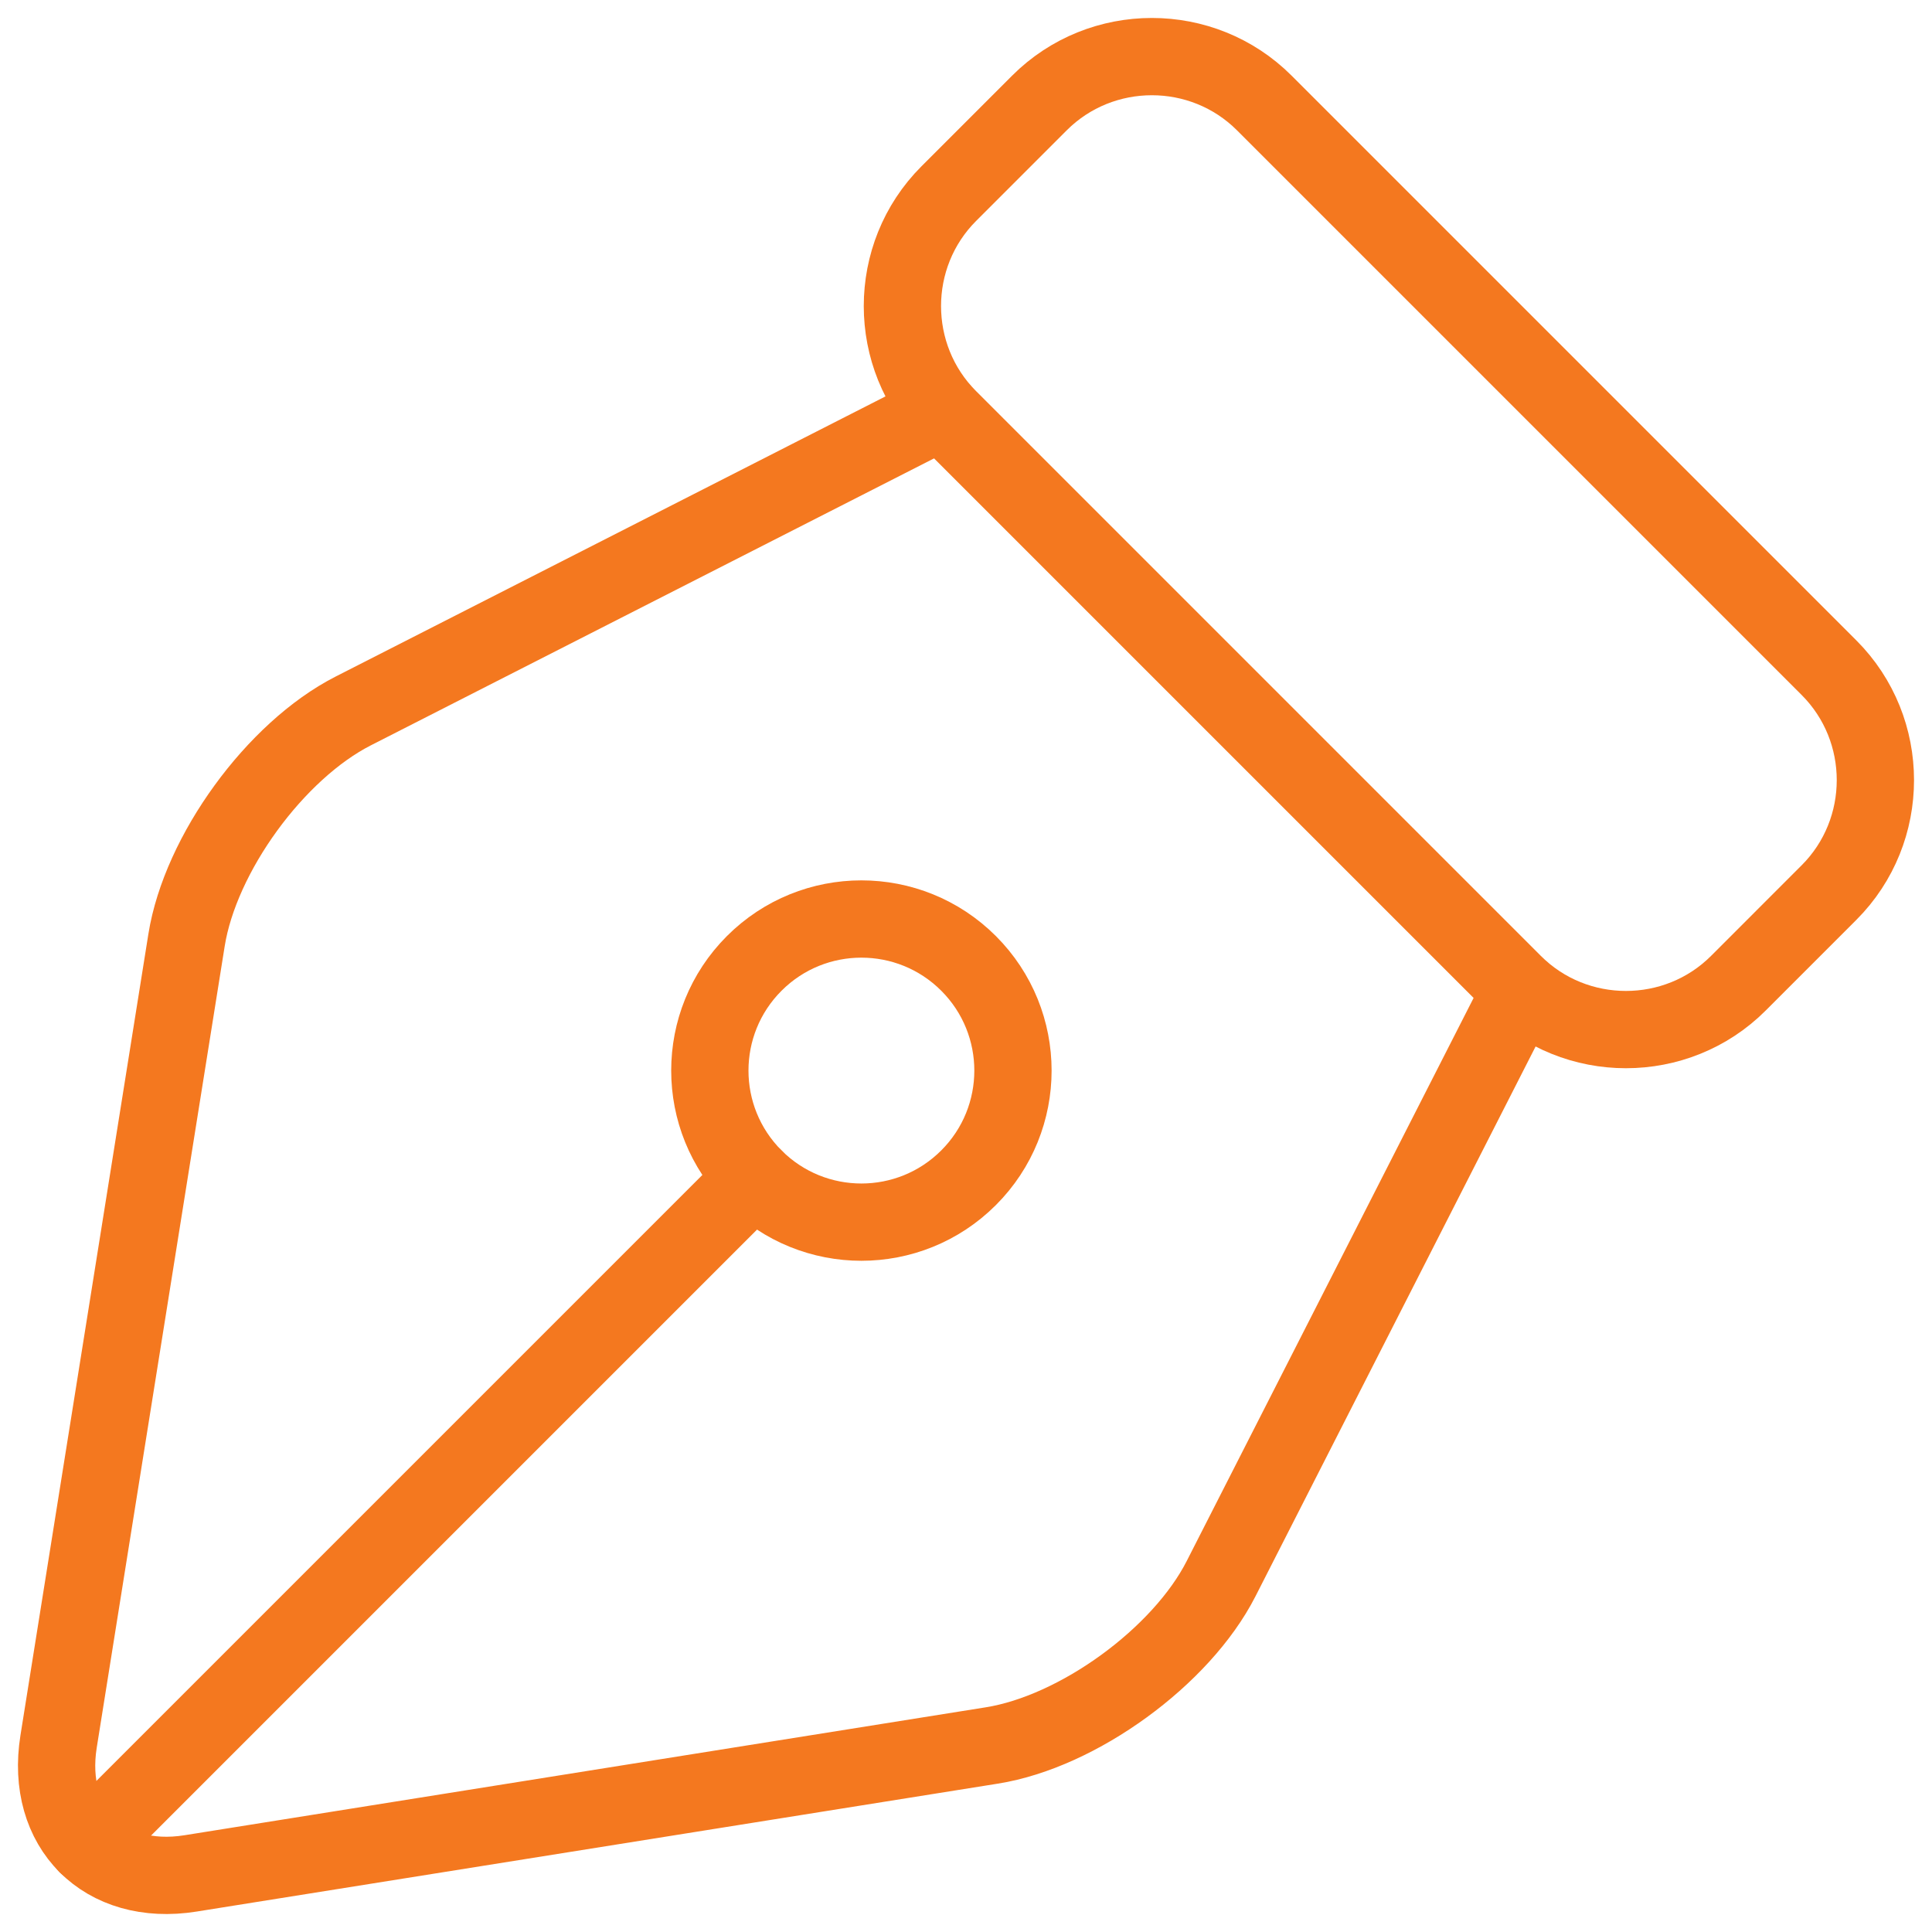 <svg xmlns="http://www.w3.org/2000/svg" width="100" height="100" viewBox="0 0 100 100" fill="none"><g clip-path="url(#clip0_40_112)"><mask id="mask0_40_112" style="mask-type:luminance" maskUnits="userSpaceOnUse" x="0" y="0" width="100" height="100"><path d="M100 0H0V100H100V0Z" fill="white"></path></mask><g mask="url(#mask0_40_112)"><mask id="mask1_40_112" style="mask-type:luminance" maskUnits="userSpaceOnUse" x="0" y="0" width="100" height="100"><path d="M0 7.62939e-06H100V100H0V7.62939e-06Z" fill="white"></path></mask><g mask="url(#mask1_40_112)"><path d="M78.715 51.267L63.202 81.715C61.147 85.748 55.809 89.631 51.339 90.345L9.862 96.967C5.392 97.681 2.319 94.608 3.033 90.138L9.655 48.661C10.368 44.191 14.252 38.853 18.285 36.798L48.733 21.284" stroke="#F4781F" stroke-width="4" stroke-miterlimit="10" stroke-linecap="round" stroke-linejoin="round"></path><path d="M39.039 60.96L4.503 95.496" stroke="#F4781F" stroke-width="4" stroke-miterlimit="10" stroke-linecap="round" stroke-linejoin="round"></path><path d="M89.978 50.891C86.777 54.091 81.54 54.091 78.34 50.891L49.109 21.66C45.908 18.46 45.908 13.223 49.109 10.022L53.801 5.33C57.002 2.129 62.239 2.13 65.439 5.33L94.669 34.56C97.87 37.761 97.87 42.998 94.669 46.199L89.978 50.891Z" stroke="#F4781F" stroke-width="4" stroke-miterlimit="10" stroke-linecap="round" stroke-linejoin="round"></path><path d="M50.133 60.96C47.069 64.024 42.102 64.024 39.039 60.96C35.975 57.897 35.975 52.929 39.039 49.865C42.102 46.802 47.069 46.802 50.133 49.865C53.197 52.929 53.197 57.897 50.133 60.96Z" stroke="#F4781F" stroke-width="4" stroke-miterlimit="10" stroke-linecap="round" stroke-linejoin="round"></path></g></g></g><defs><clipPath id="clip0_40_112"><rect width="100" height="100" fill="white"></rect></clipPath></defs></svg>